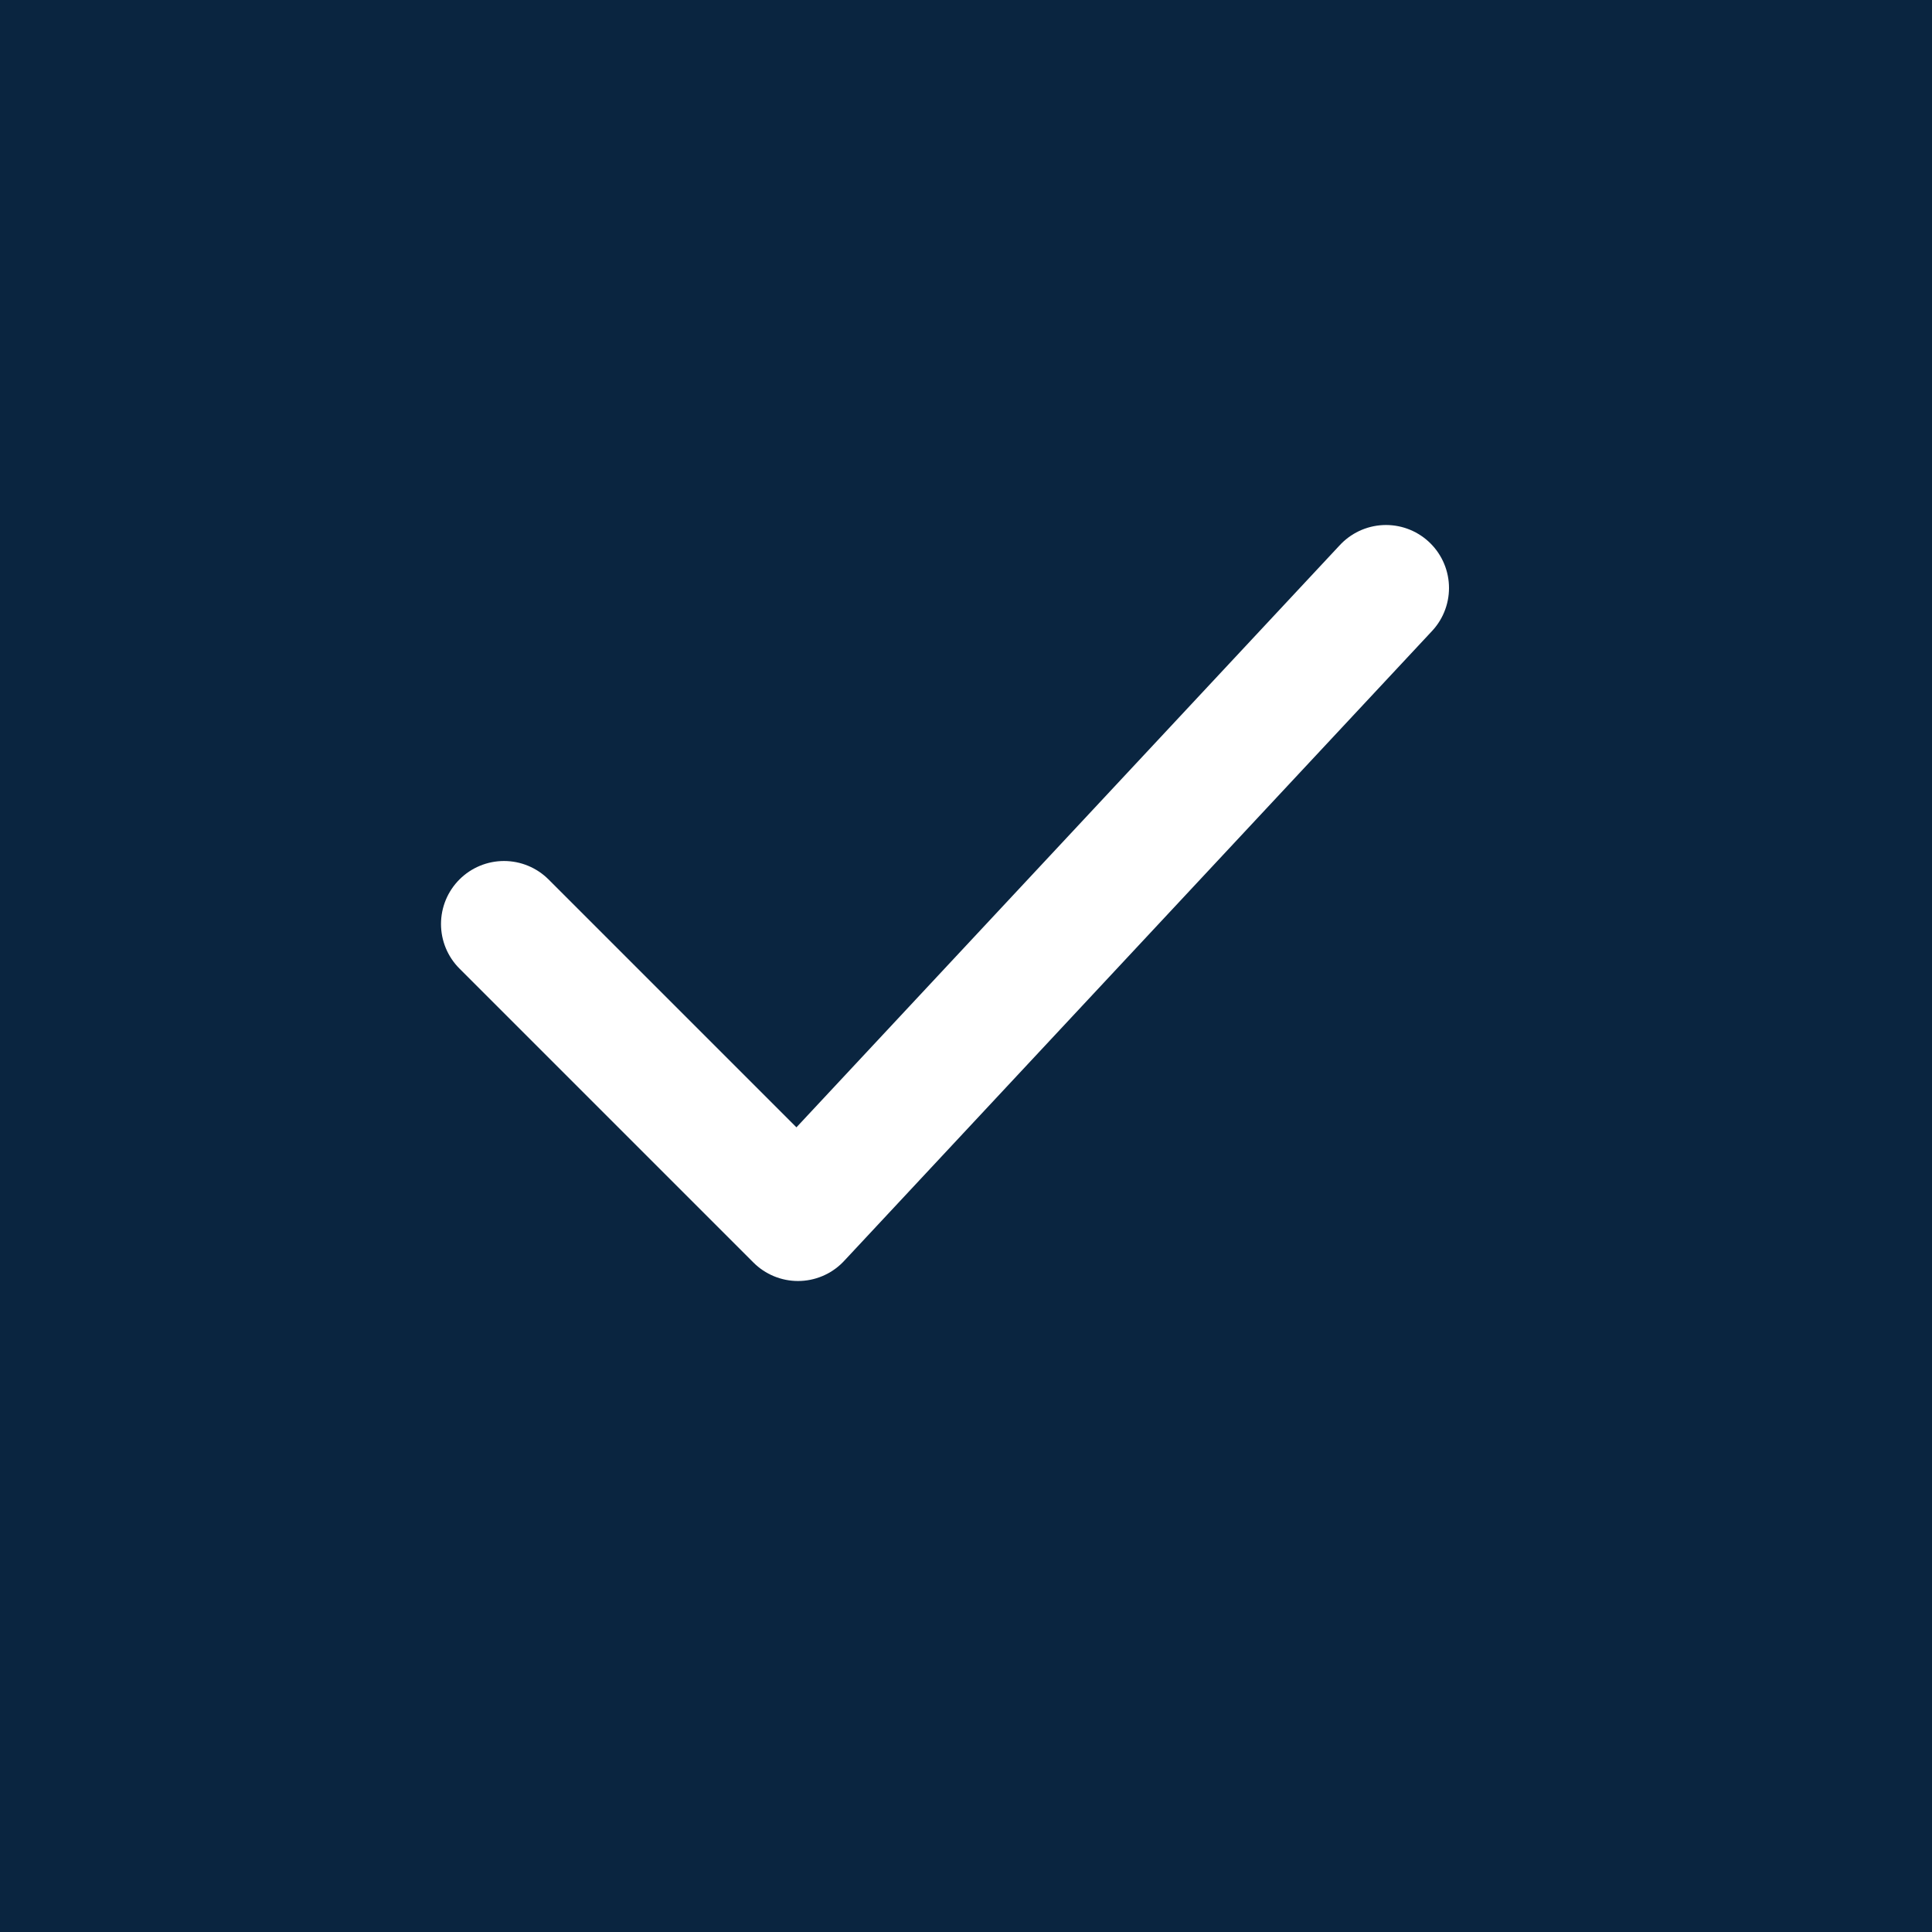 <svg xmlns="http://www.w3.org/2000/svg" width="23" height="23" viewBox="0 0 23 23" fill="none">
  <rect width="23" height="23" fill="#0A2540"/>
  <path d="M6 11L9.5 14.5L16.5 7" stroke="white" stroke-width="1.5" stroke-linecap="round" stroke-linejoin="round"/>
</svg>